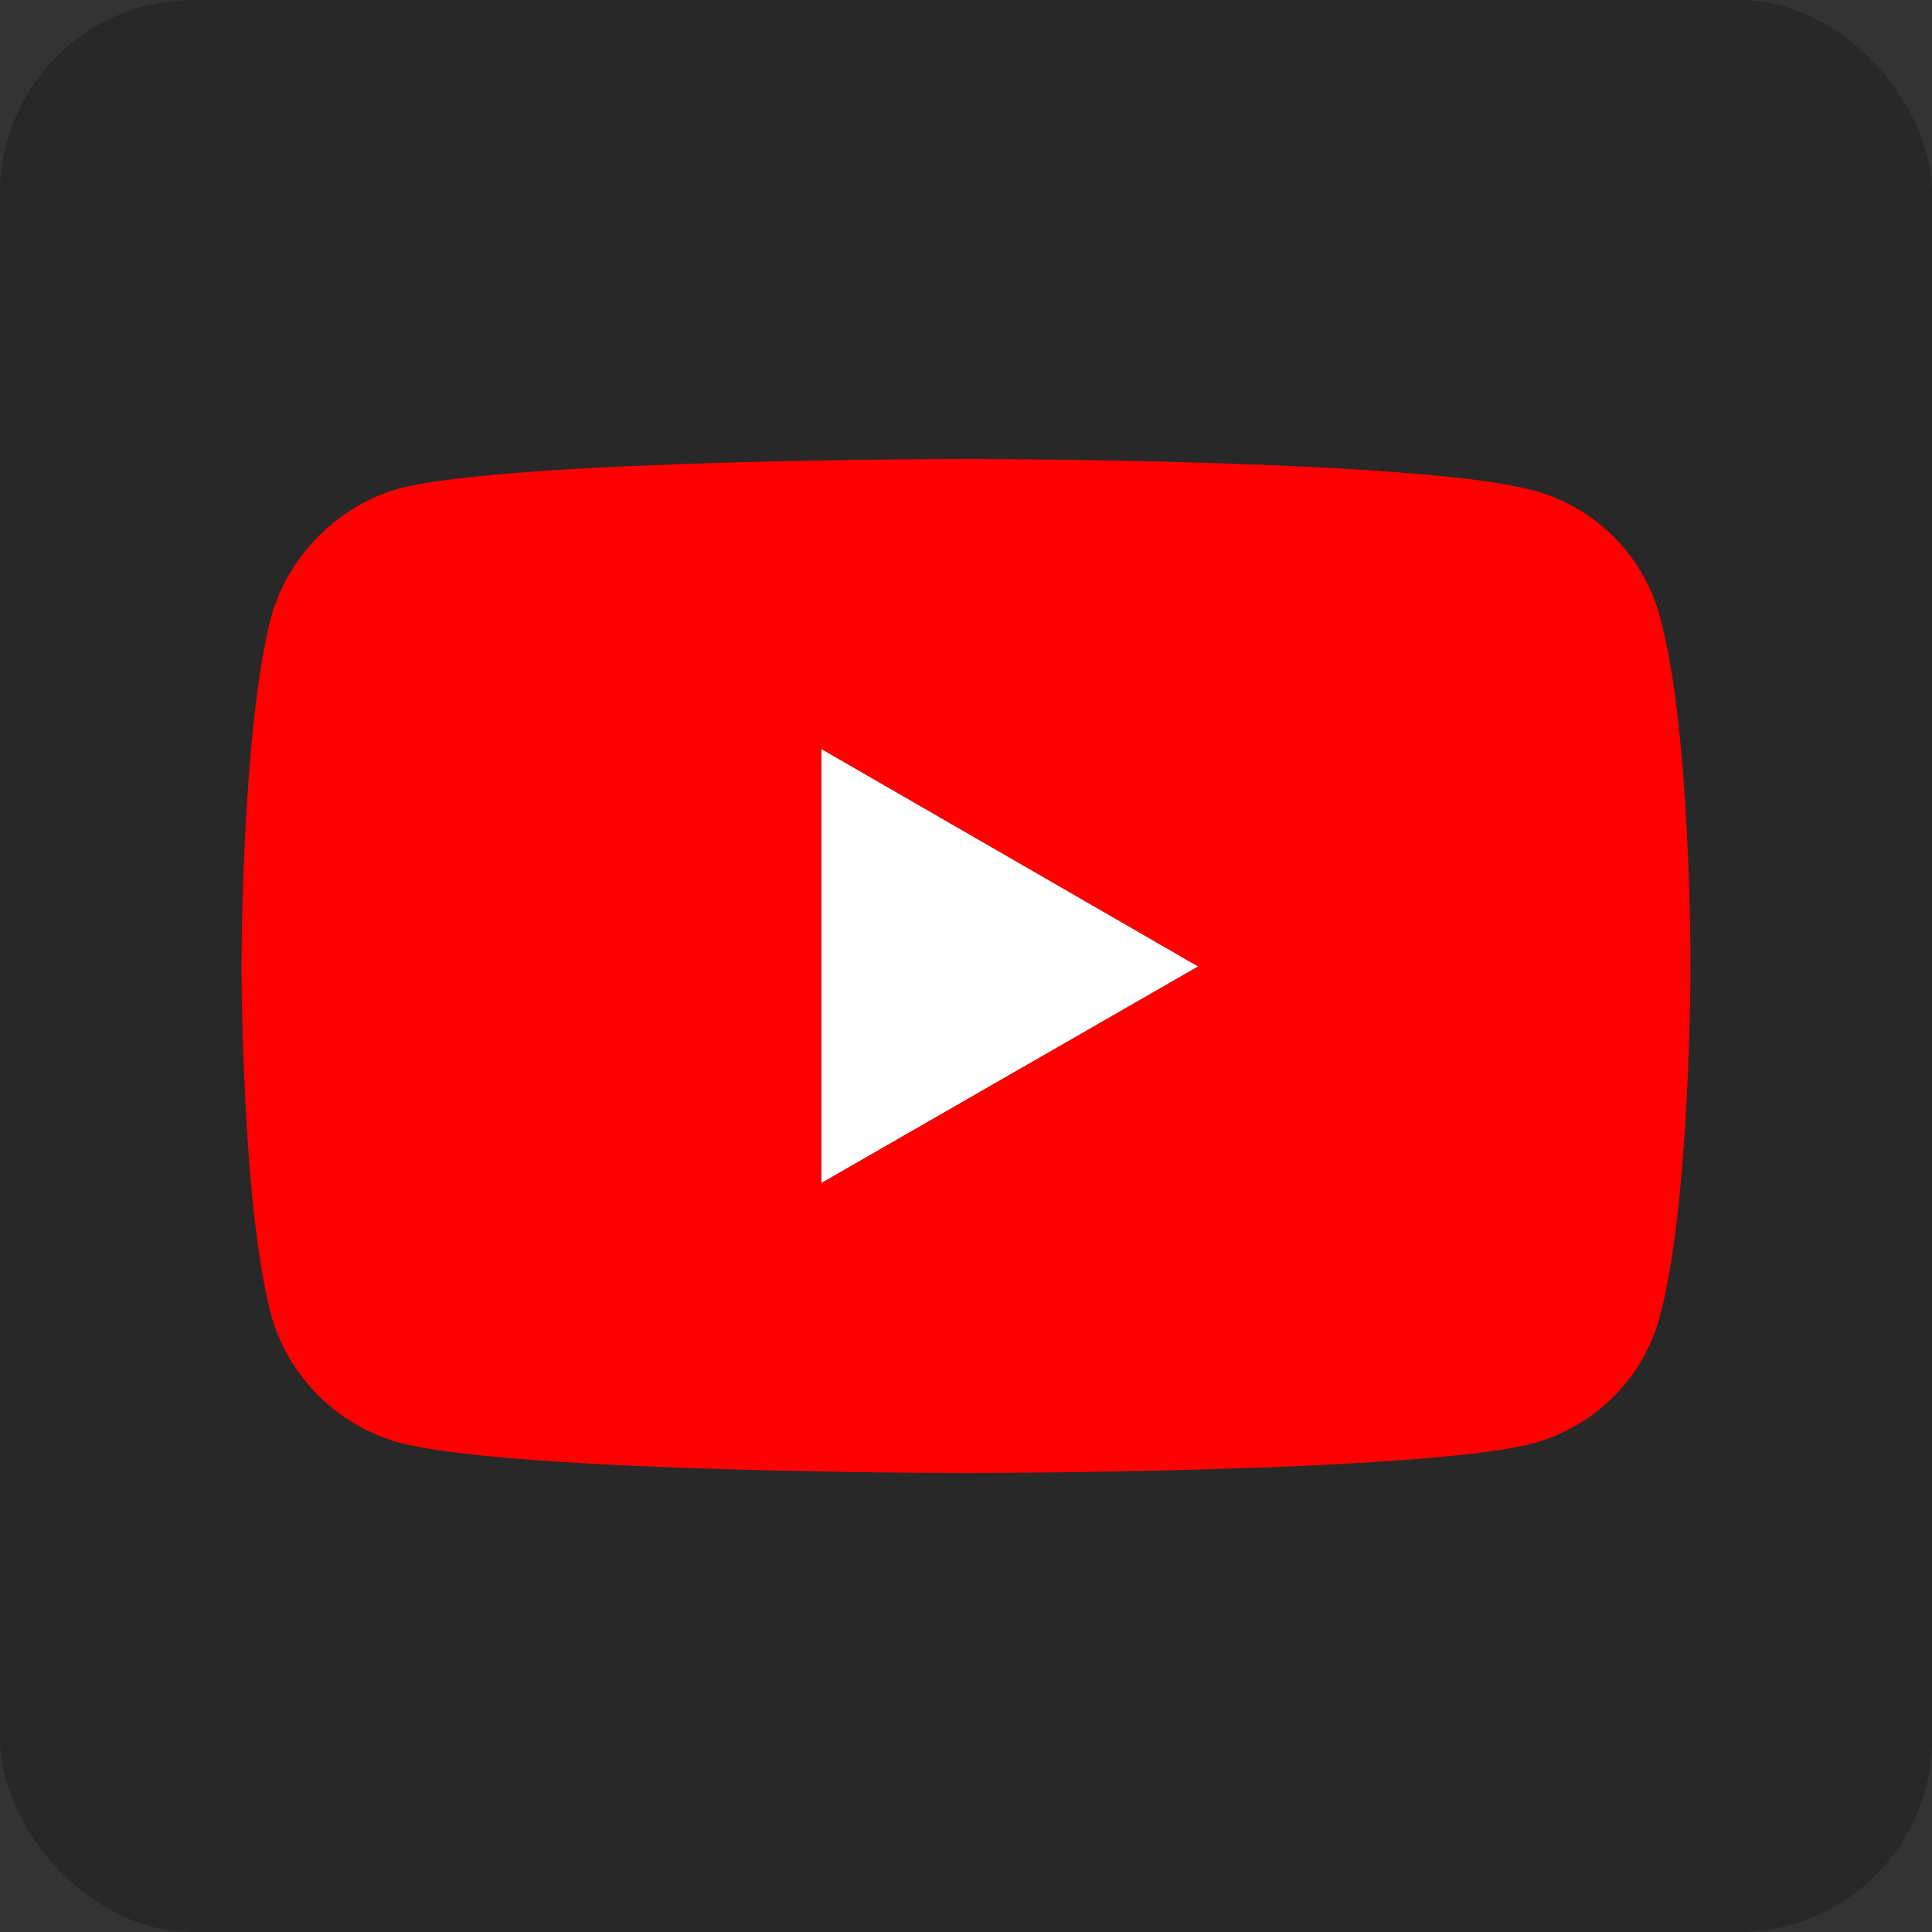 <?xml version="1.0" encoding="UTF-8" standalone="no"?>
<svg
   xmlns:dc="http://purl.org/dc/elements/1.1/"
   xmlns:cc="http://creativecommons.org/ns#"
   xmlns:rdf="http://www.w3.org/1999/02/22-rdf-syntax-ns#"
   xmlns:svg="http://www.w3.org/2000/svg"
   xmlns="http://www.w3.org/2000/svg"
   xmlns:sodipodi="http://sodipodi.sourceforge.net/DTD/sodipodi-0.dtd"
   xmlns:inkscape="http://www.inkscape.org/namespaces/inkscape"
   height="200"
   width="200"
   sodipodi:docname="YouTube.svg"
   inkscape:version="1.0 (4035a4fb49, 2020-05-01)"
   xml:space="preserve"
   enable-background="new 0 0 400 400"
   viewBox="0 0 200 200"
   y="0px"
   x="0px"
   id="Слой_1"
   version="1.1"><rect x="0" y="0" width="200" height="200" fill="#333333" stroke="none"/><defs
     id="defs15"><pattern
       id="EMFhbasepattern"
       patternUnits="userSpaceOnUse"
       width="6"
       height="6"
       x="0"
       y="0" /></defs><sodipodi:namedview
     inkscape:document-rotation="0"
     fit-margin-bottom="0"
     fit-margin-right="0"
     fit-margin-left="0"
     fit-margin-top="0"
     inkscape:current-layer="Слой_1"
     inkscape:window-maximized="1"
     inkscape:window-y="-8"
     inkscape:window-x="-8"
     inkscape:cy="116.60891"
     inkscape:cx="120.11523"
     inkscape:zoom="2.36"
     showgrid="false"
     id="namedview13"
     inkscape:window-height="1017"
     inkscape:window-width="1920"
     inkscape:pageshadow="2"
     inkscape:pageopacity="0"
     guidetolerance="10"
     gridtolerance="10"
     objecttolerance="10"
     borderopacity="1"
     bordercolor="#666666"
     pagecolor="#ffffff" /><rect
     style="fill:#282828;fill-opacity:1;stroke-width:4.943;paint-order:stroke fill markers"
     id="rect876"
     width="200"
     height="200"
     x="0"
     y="0"
     rx="20"
     ry="20" /><g
     transform="translate(-7.576,-5.301)"
     id="g868"><path
       id="path858"
       style="fill:#ffffff;fill-opacity:1;stroke-width:6.326;paint-order:stroke fill markers"
       inkscape:transform-center-x="54.131955"
       inkscape:transform-center-y="-9.0260263"
       d="M 92.613,82.835 V 127.768 l 39.006,-22.421 z" /><path
       style="fill:#ff0000;fill-opacity:1;fill-rule:nonzero;stroke:none;stroke-width:0.742"
       d="m 107.529,52.815 c 0,0 -46.881,4.4e-5 -58.648,3.058 -6.3,1.76 -11.488,6.948 -13.248,13.341 -3.057,11.767 -3.058,36.134 -3.058,36.134 0,0 7e-5,24.46 3.058,36.041 1.76,6.393 6.855,11.488 13.248,13.248 11.859,3.15 58.648,3.15 58.648,3.15 0,0 46.974,-4e-5 58.74,-3.058 6.393,-1.76 11.488,-6.763 13.156,-13.248 3.15,-11.674 3.15,-36.041 3.15,-36.041 0,0 0.092,-24.46 -3.15,-36.227 -1.668,-6.393 -6.763,-11.488 -13.156,-13.156 -11.766,-3.243 -58.74,-3.243 -58.74,-3.243 z m -14.917,30.019 39.006,22.514 -39.006,22.421 z"
       id="path4156"
       inkscape:connector-curvature="0" /></g></svg>
